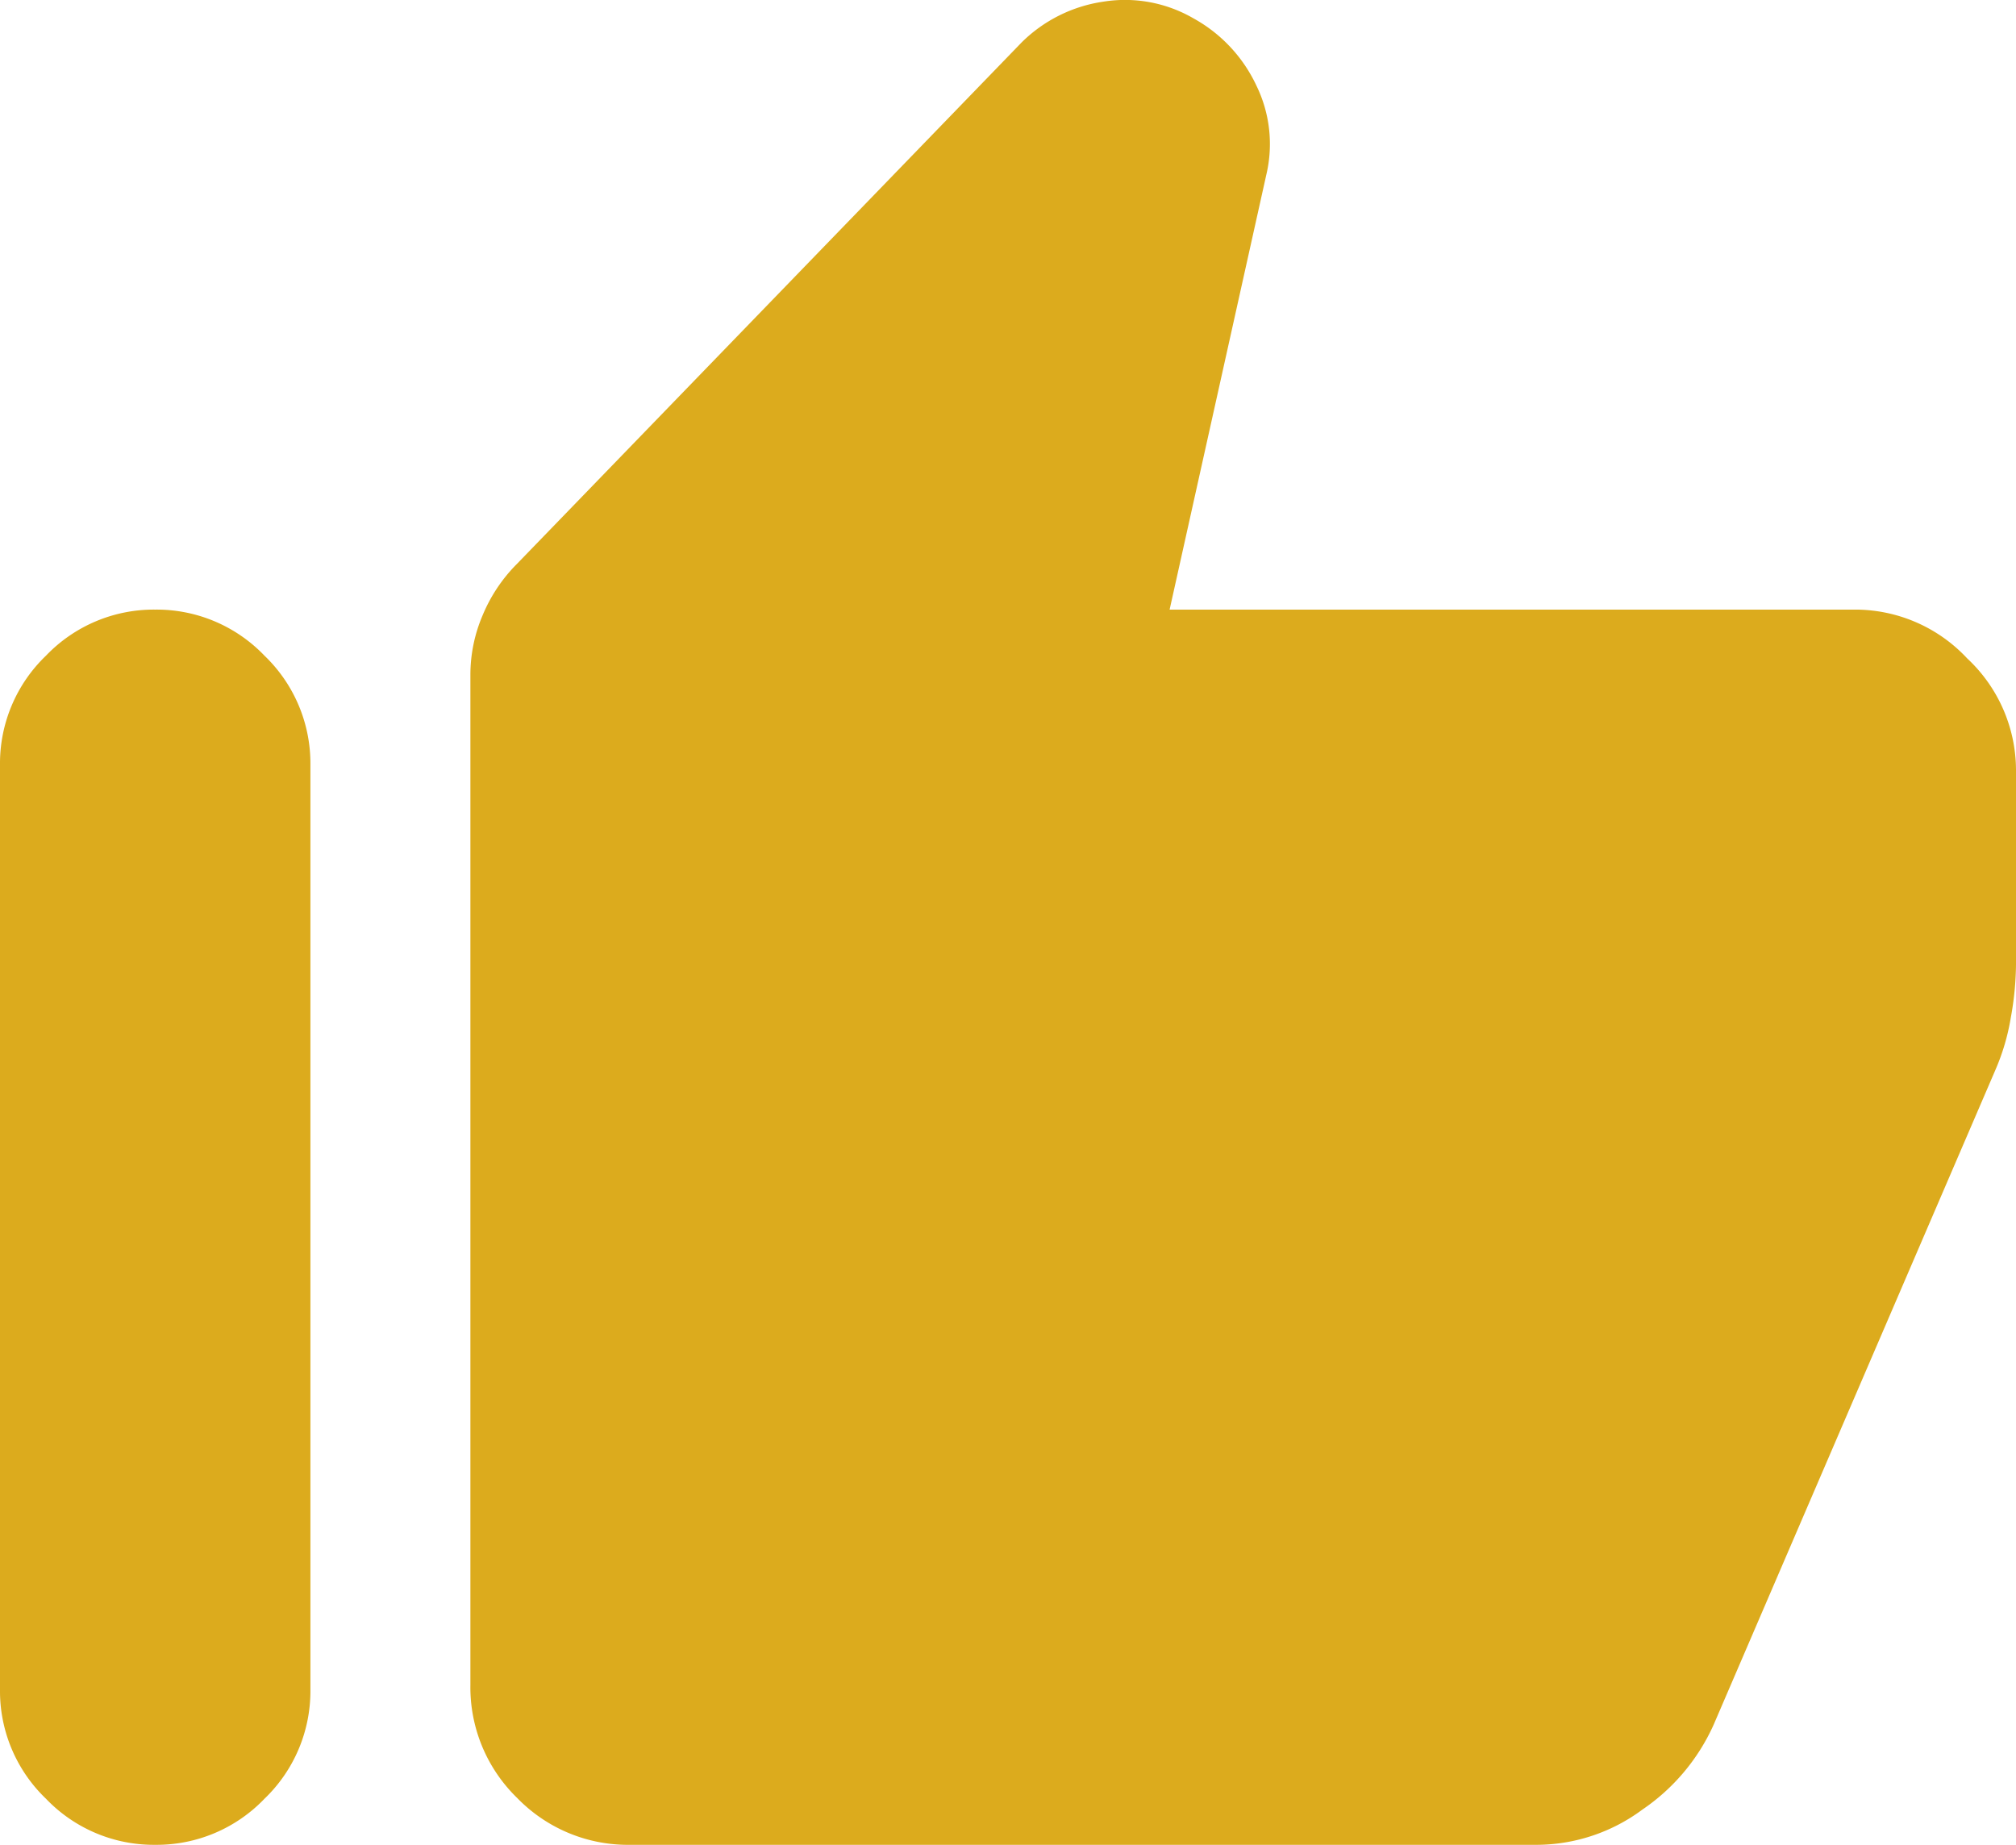 <svg xmlns="http://www.w3.org/2000/svg" width="36" height="32.944" viewBox="0 0 36 32.944">
  <path id="Path_6441" data-name="Path 6441" d="M113.143-877.806a2.736,2.736,0,0,1,1.986.872,2.735,2.735,0,0,1,.871,1.986v3.486a5.5,5.5,0,0,1-.093.943,3.964,3.964,0,0,1-.279.943L110.6-857.891a3.628,3.628,0,0,1-1.272,1.514,3.179,3.179,0,0,1-1.871.629h-16.2a2.753,2.753,0,0,1-2.021-.836,2.754,2.754,0,0,1-.836-2.022v-18.043a2.7,2.7,0,0,1,.222-1.064,2.832,2.832,0,0,1,.607-.907l9.014-9.314a2.605,2.605,0,0,1,1.464-.729,2.437,2.437,0,0,1,1.607.3,2.653,2.653,0,0,1,1.122,1.2,2.377,2.377,0,0,1,.178,1.586l-1.728,7.771ZM82.772-855.748a2.663,2.663,0,0,1-1.95-.822A2.663,2.663,0,0,1,80-858.52v-16.514a2.664,2.664,0,0,1,.822-1.95,2.663,2.663,0,0,1,1.95-.822,2.664,2.664,0,0,1,1.95.822,2.665,2.665,0,0,1,.821,1.95v16.514a2.664,2.664,0,0,1-.821,1.95A2.664,2.664,0,0,1,82.772-855.748Z" transform="translate(-80 888.692)" fill="#dcab1d"/>
</svg>
